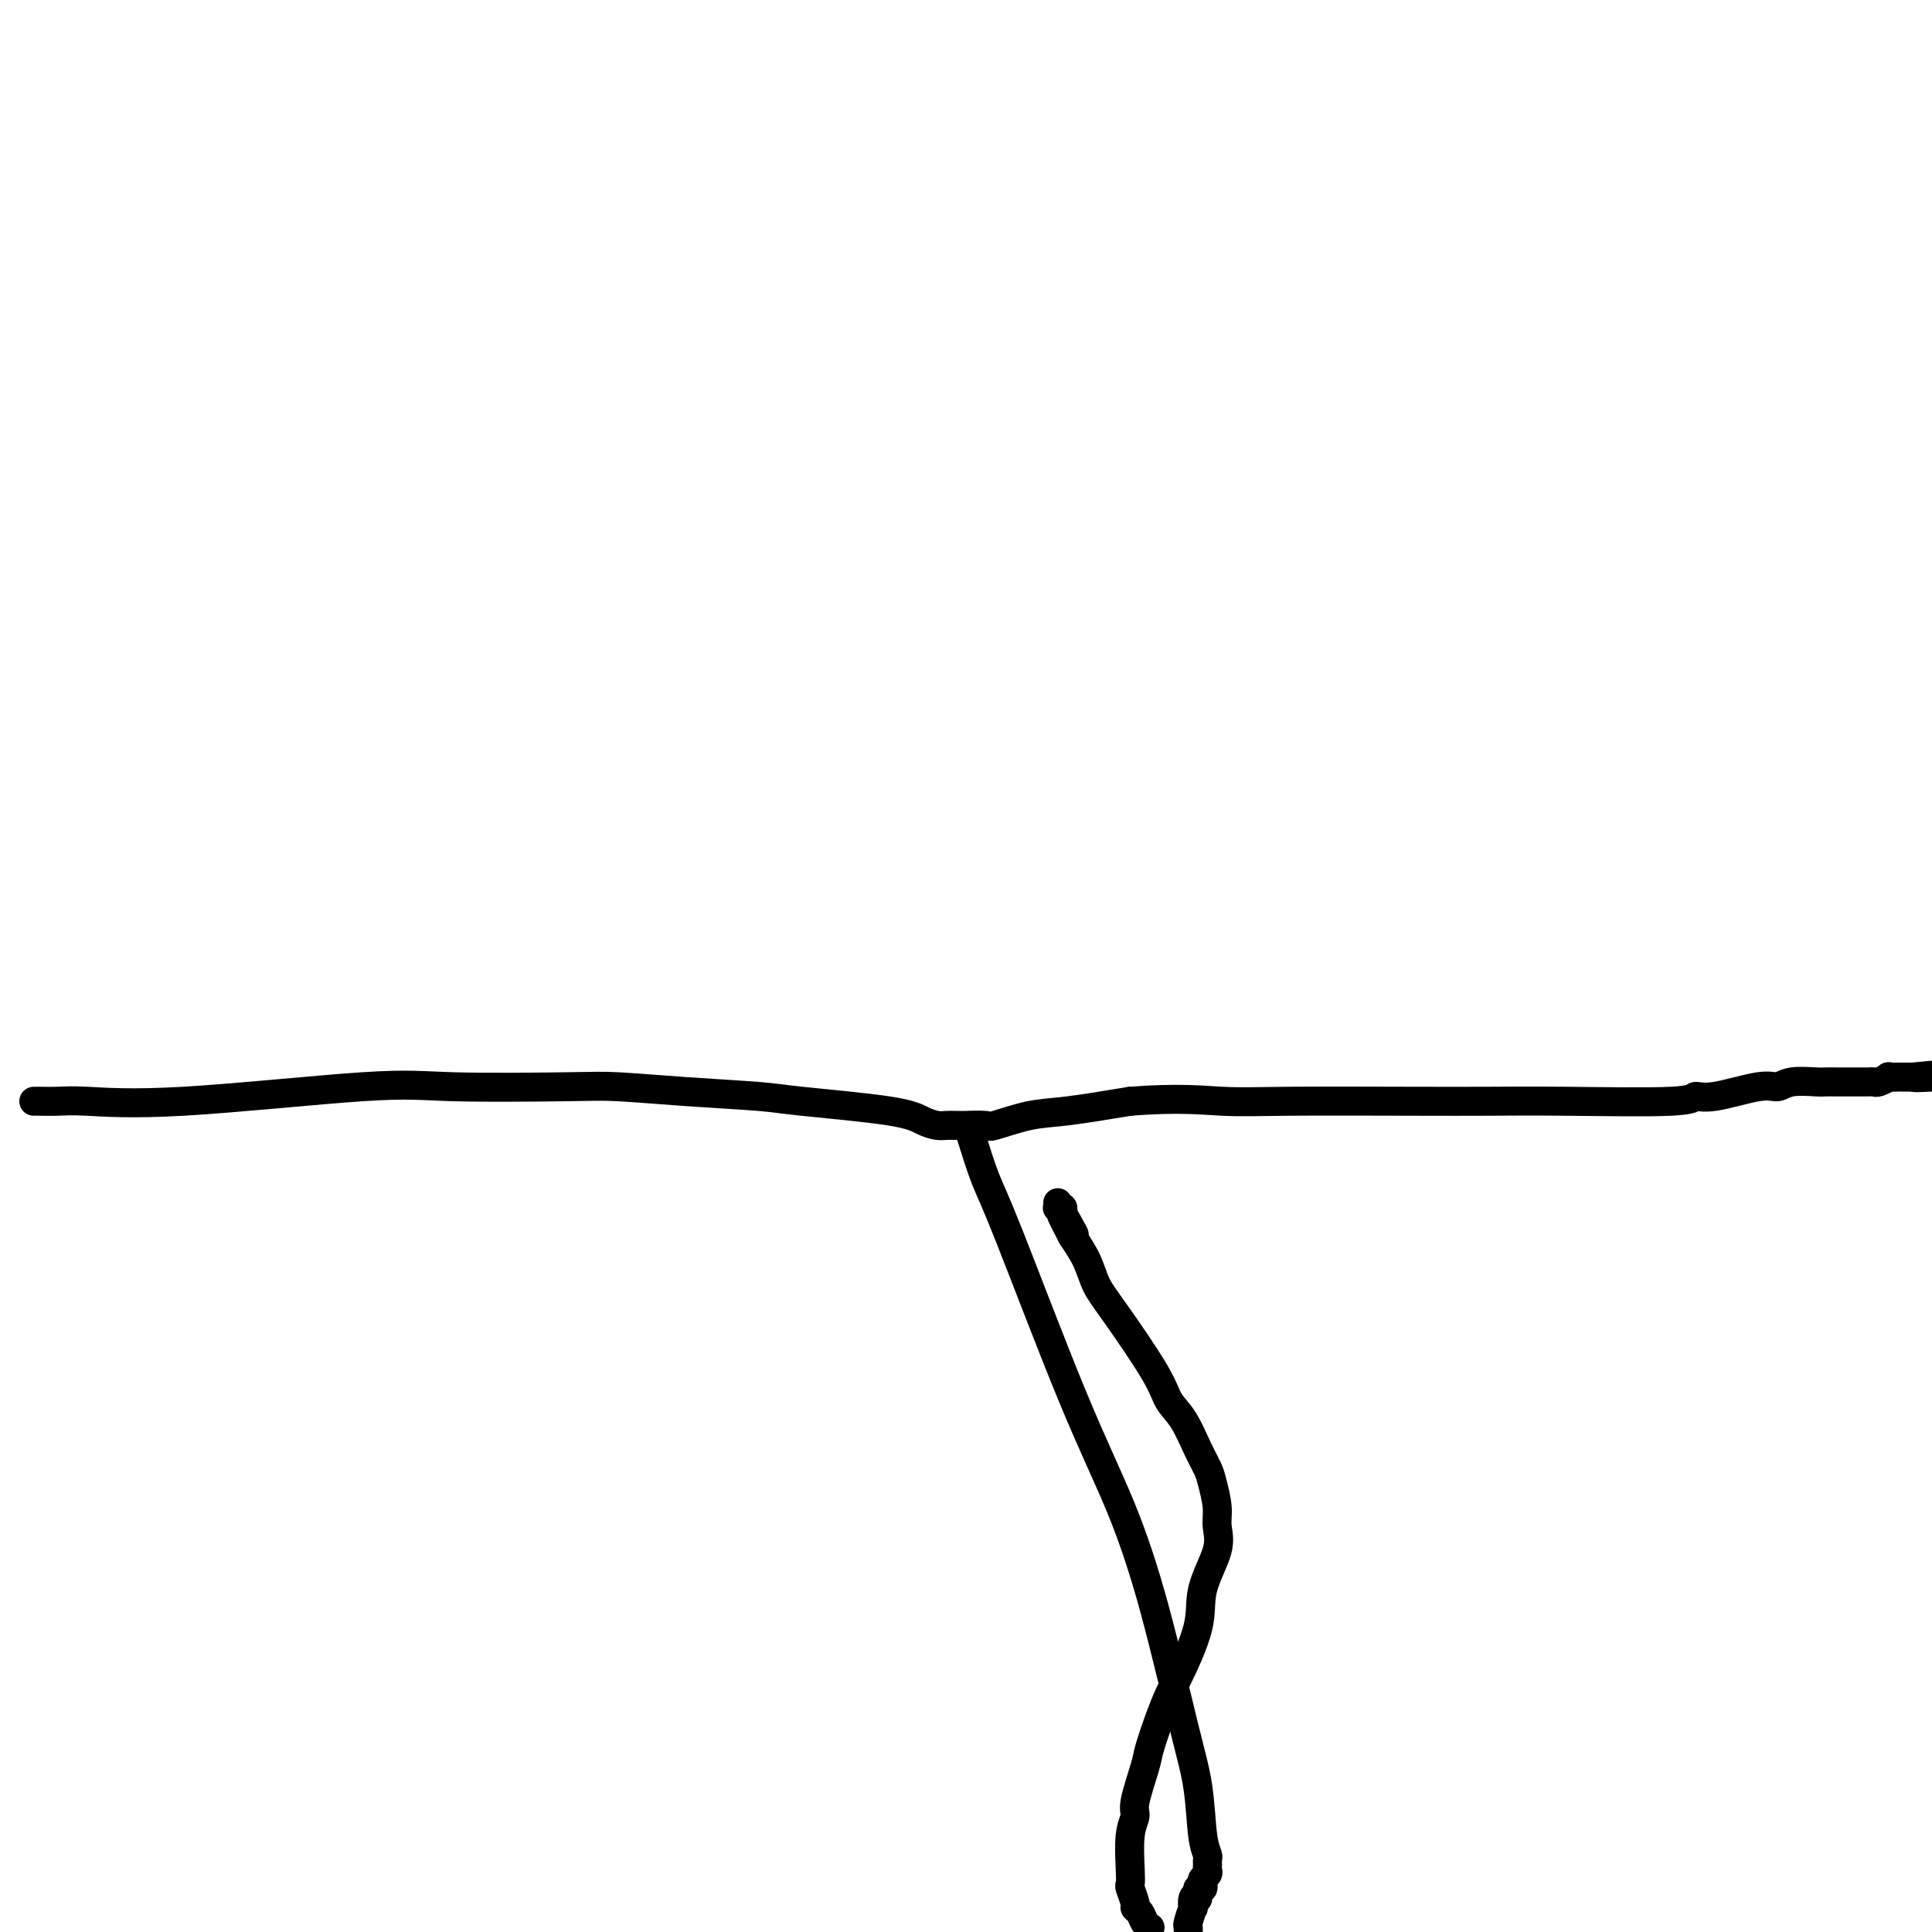 <svg viewBox='0 0 400 400' version='1.1' xmlns='http://www.w3.org/2000/svg' xmlns:xlink='http://www.w3.org/1999/xlink'><g fill='none' stroke='#000000' stroke-width='6' stroke-linecap='round' stroke-linejoin='round'><path d='M7,228c0.062,-0.007 0.124,-0.013 1,0c0.876,0.013 2.567,0.046 4,0c1.433,-0.046 2.609,-0.170 6,0c3.391,0.170 8.998,0.633 20,0c11.002,-0.633 27.400,-2.363 37,-3c9.600,-0.637 12.403,-0.182 19,0c6.597,0.182 16.989,0.089 23,0c6.011,-0.089 7.640,-0.176 11,0c3.360,0.176 8.450,0.614 14,1c5.550,0.386 11.560,0.720 15,1c3.440,0.280 4.311,0.506 9,1c4.689,0.494 13.195,1.257 18,2c4.805,0.743 5.909,1.467 7,2c1.091,0.533 2.169,0.875 3,1c0.831,0.125 1.414,0.033 2,0c0.586,-0.033 1.174,-0.007 2,0c0.826,0.007 1.888,-0.005 2,0c0.112,0.005 -0.728,0.027 0,0c0.728,-0.027 3.024,-0.104 4,0c0.976,0.104 0.633,0.389 2,0c1.367,-0.389 4.445,-1.451 7,-2c2.555,-0.549 4.587,-0.585 8,-1c3.413,-0.415 8.206,-1.207 13,-2'/><path d='M234,228c9.991,-0.774 14.968,-0.208 19,0c4.032,0.208 7.119,0.057 14,0c6.881,-0.057 17.555,-0.020 25,0c7.445,0.020 11.662,0.021 16,0c4.338,-0.021 8.797,-0.066 16,0c7.203,0.066 17.151,0.243 22,0c4.849,-0.243 4.598,-0.906 5,-1c0.402,-0.094 1.456,0.381 4,0c2.544,-0.381 6.579,-1.619 9,-2c2.421,-0.381 3.230,0.094 4,0c0.770,-0.094 1.501,-0.757 3,-1c1.499,-0.243 3.765,-0.065 5,0c1.235,0.065 1.441,0.017 2,0c0.559,-0.017 1.473,-0.005 2,0c0.527,0.005 0.666,0.001 1,0c0.334,-0.001 0.863,-0.000 1,0c0.137,0.000 -0.117,0.000 0,0c0.117,-0.000 0.605,-0.000 1,0c0.395,0.000 0.697,0.000 1,0c0.303,-0.000 0.606,-0.000 1,0c0.394,0.000 0.878,0.001 1,0c0.122,-0.001 -0.117,-0.004 0,0c0.117,0.004 0.590,0.015 1,0c0.410,-0.015 0.758,-0.057 1,0c0.242,0.057 0.379,0.211 1,0c0.621,-0.211 1.727,-0.789 2,-1c0.273,-0.211 -0.288,-0.057 0,0c0.288,0.057 1.424,0.015 2,0c0.576,-0.015 0.593,-0.004 1,0c0.407,0.004 1.203,0.002 2,0'/><path d='M396,223c7.867,-0.778 2.533,-0.222 1,0c-1.533,0.222 0.733,0.111 3,0'/><path d='M201,235c1.027,3.293 2.054,6.585 3,9c0.946,2.415 1.811,3.952 5,12c3.189,8.048 8.704,22.608 13,33c4.296,10.392 7.374,16.615 10,23c2.626,6.385 4.798,12.933 7,21c2.202,8.067 4.432,17.653 6,24c1.568,6.347 2.473,9.456 3,13c0.527,3.544 0.677,7.523 1,10c0.323,2.477 0.818,3.451 1,4c0.182,0.549 0.050,0.672 0,1c-0.050,0.328 -0.017,0.861 0,1c0.017,0.139 0.018,-0.118 0,0c-0.018,0.118 -0.057,0.610 0,1c0.057,0.390 0.209,0.679 0,1c-0.209,0.321 -0.778,0.674 -1,1c-0.222,0.326 -0.098,0.626 0,1c0.098,0.374 0.171,0.821 0,1c-0.171,0.179 -0.585,0.089 -1,0'/><path d='M248,391c-0.016,3.482 -0.056,1.687 0,1c0.056,-0.687 0.207,-0.264 0,0c-0.207,0.264 -0.774,0.371 -1,1c-0.226,0.629 -0.113,1.779 0,2c0.113,0.221 0.226,-0.487 0,0c-0.226,0.487 -0.792,2.170 -1,3c-0.208,0.830 -0.060,0.809 0,1c0.060,0.191 0.030,0.596 0,1'/><path d='M238,399c0.092,0.060 0.183,0.120 0,0c-0.183,-0.120 -0.641,-0.421 -1,-1c-0.359,-0.579 -0.618,-1.436 -1,-2c-0.382,-0.564 -0.887,-0.836 -1,-1c-0.113,-0.164 0.165,-0.221 0,-1c-0.165,-0.779 -0.772,-2.282 -1,-3c-0.228,-0.718 -0.077,-0.653 0,-1c0.077,-0.347 0.080,-1.108 0,-3c-0.080,-1.892 -0.244,-4.916 0,-7c0.244,-2.084 0.894,-3.228 1,-4c0.106,-0.772 -0.333,-1.173 0,-3c0.333,-1.827 1.438,-5.081 2,-7c0.562,-1.919 0.582,-2.503 1,-4c0.418,-1.497 1.233,-3.905 2,-6c0.767,-2.095 1.485,-3.876 2,-5c0.515,-1.124 0.828,-1.592 2,-4c1.172,-2.408 3.205,-6.757 4,-10c0.795,-3.243 0.354,-5.379 1,-8c0.646,-2.621 2.381,-5.726 3,-8c0.619,-2.274 0.122,-3.715 0,-5c-0.122,-1.285 0.130,-2.412 0,-4c-0.130,-1.588 -0.644,-3.635 -1,-5c-0.356,-1.365 -0.555,-2.048 -1,-3c-0.445,-0.952 -1.137,-2.172 -2,-4c-0.863,-1.828 -1.898,-4.262 -3,-6c-1.102,-1.738 -2.272,-2.778 -3,-4c-0.728,-1.222 -1.013,-2.626 -3,-6c-1.987,-3.374 -5.677,-8.719 -8,-12c-2.323,-3.281 -3.279,-4.499 -4,-6c-0.721,-1.501 -1.206,-3.286 -2,-5c-0.794,-1.714 -1.897,-3.357 -3,-5'/><path d='M222,256c-4.598,-8.797 -1.092,-2.788 0,-1c1.092,1.788 -0.229,-0.644 -1,-2c-0.771,-1.356 -0.991,-1.635 -1,-2c-0.009,-0.365 0.194,-0.816 0,-1c-0.194,-0.184 -0.784,-0.101 -1,0c-0.216,0.101 -0.058,0.219 0,0c0.058,-0.219 0.017,-0.777 0,-1c-0.017,-0.223 -0.008,-0.112 0,0'/></g>
</svg>